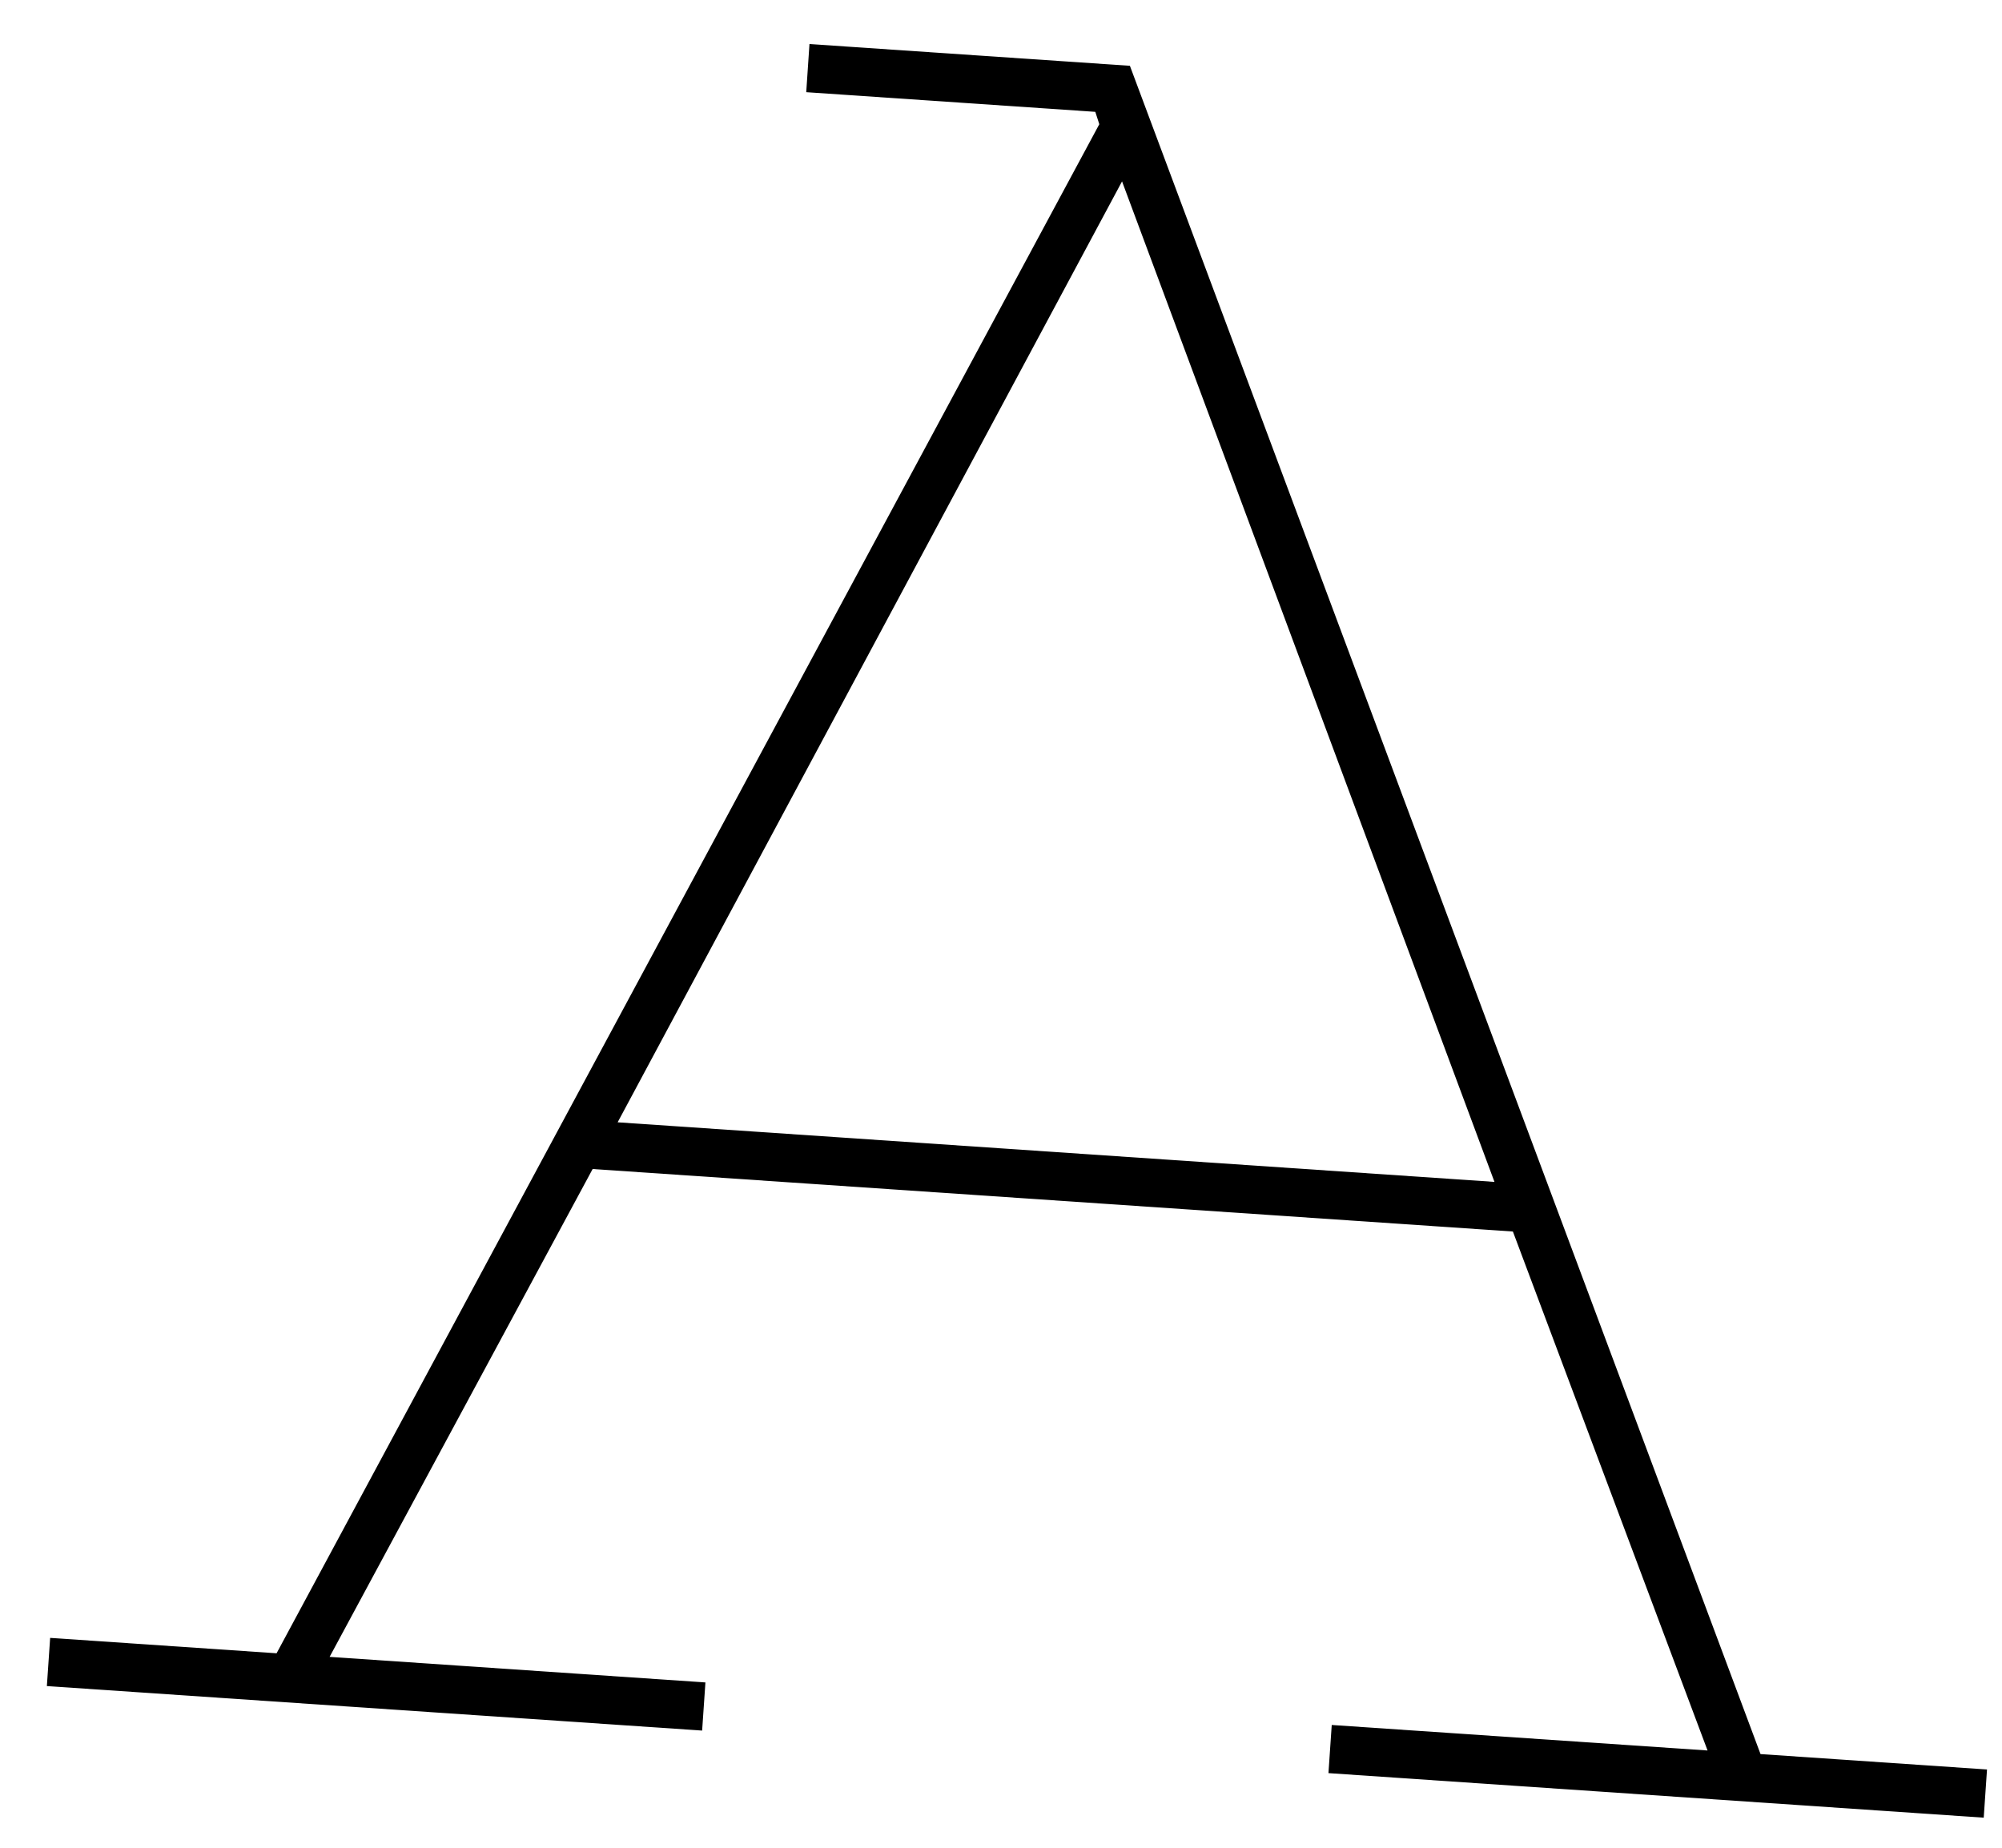 <?xml version="1.0" encoding="UTF-8"?> <svg xmlns="http://www.w3.org/2000/svg" width="39" height="36" viewBox="0 0 39 36" fill="none"> <path d="M0.977 31.911L5.388 32.211L21.415 2.42L21.337 2.179L15.706 1.796L15.769 0.858L22.011 1.282L34.296 34.175L38.708 34.475L38.644 35.414L25.879 34.546L25.943 33.608L33.264 34.105L29.472 23.994L11.545 22.776L6.421 32.281L13.742 32.779L13.678 33.717L0.913 32.85L0.977 31.911ZM29.113 23.027L21.858 3.534L12.032 21.866L29.113 23.027Z" fill="black"></path> </svg> 